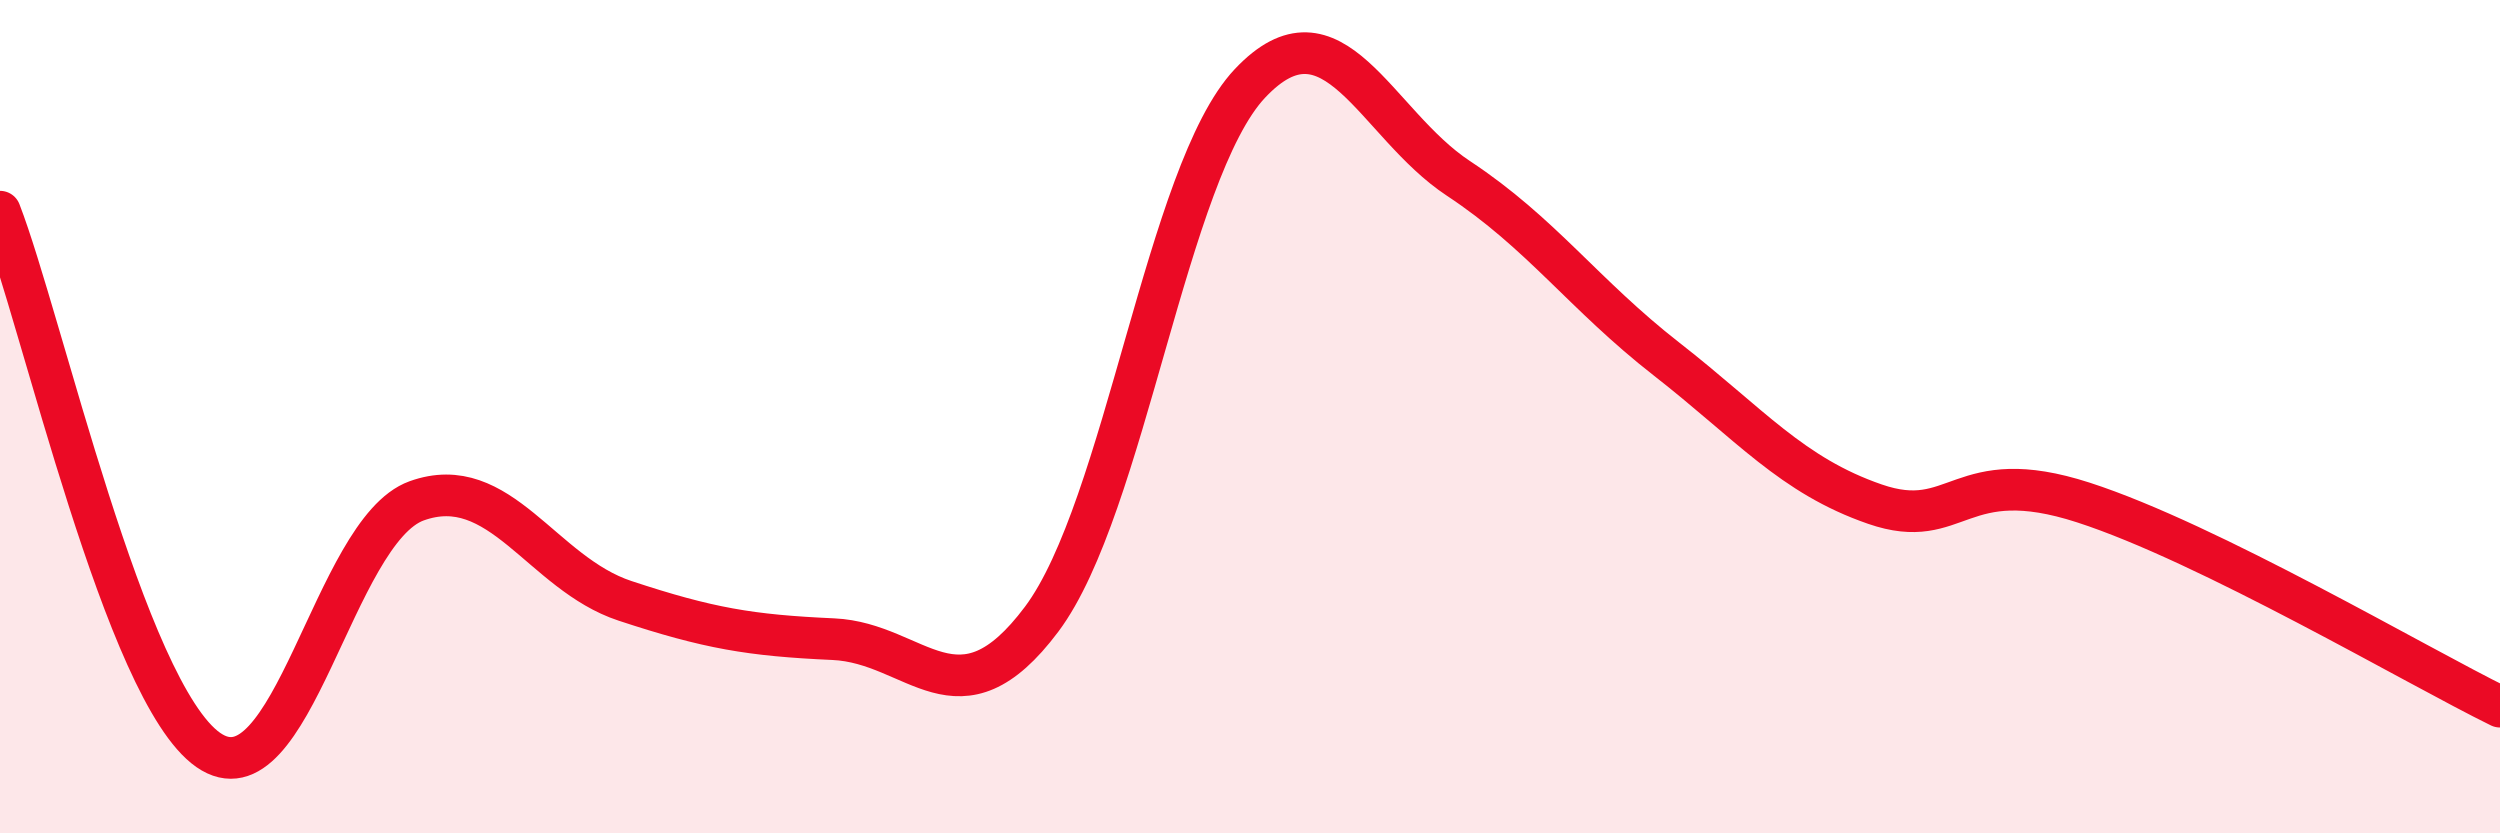 
    <svg width="60" height="20" viewBox="0 0 60 20" xmlns="http://www.w3.org/2000/svg">
      <path
        d="M 0,5.08 C 1,7.66 3,16.61 5,18 C 7,19.39 8,12.74 10,12.02 C 12,11.3 13,13.76 15,14.42 C 17,15.08 18,15.25 20,15.34 C 22,15.43 23,17.53 25,14.86 C 27,12.19 28,4.12 30,2 C 32,-0.12 33,2.96 35,4.28 C 37,5.6 38,7.06 40,8.62 C 42,10.18 43,11.41 45,12.1 C 47,12.79 47,11.09 50,12.06 C 53,13.03 58,15.98 60,16.96L60 20L0 20Z"
        fill="#EB0A25"
        opacity="0.1"
        stroke-linecap="round"
        stroke-linejoin="round"
      />
      <path
        d="M 0,5.08 C 1,7.66 3,16.61 5,18 C 7,19.39 8,12.74 10,12.02 C 12,11.3 13,13.76 15,14.42 C 17,15.08 18,15.25 20,15.34 C 22,15.43 23,17.53 25,14.86 C 27,12.19 28,4.12 30,2 C 32,-0.12 33,2.96 35,4.28 C 37,5.6 38,7.06 40,8.62 C 42,10.18 43,11.41 45,12.1 C 47,12.79 47,11.09 50,12.06 C 53,13.03 58,15.98 60,16.96"
        stroke="#EB0A25"
        stroke-width="1"
        fill="none"
        stroke-linecap="round"
        stroke-linejoin="round"
      />
    </svg>
  